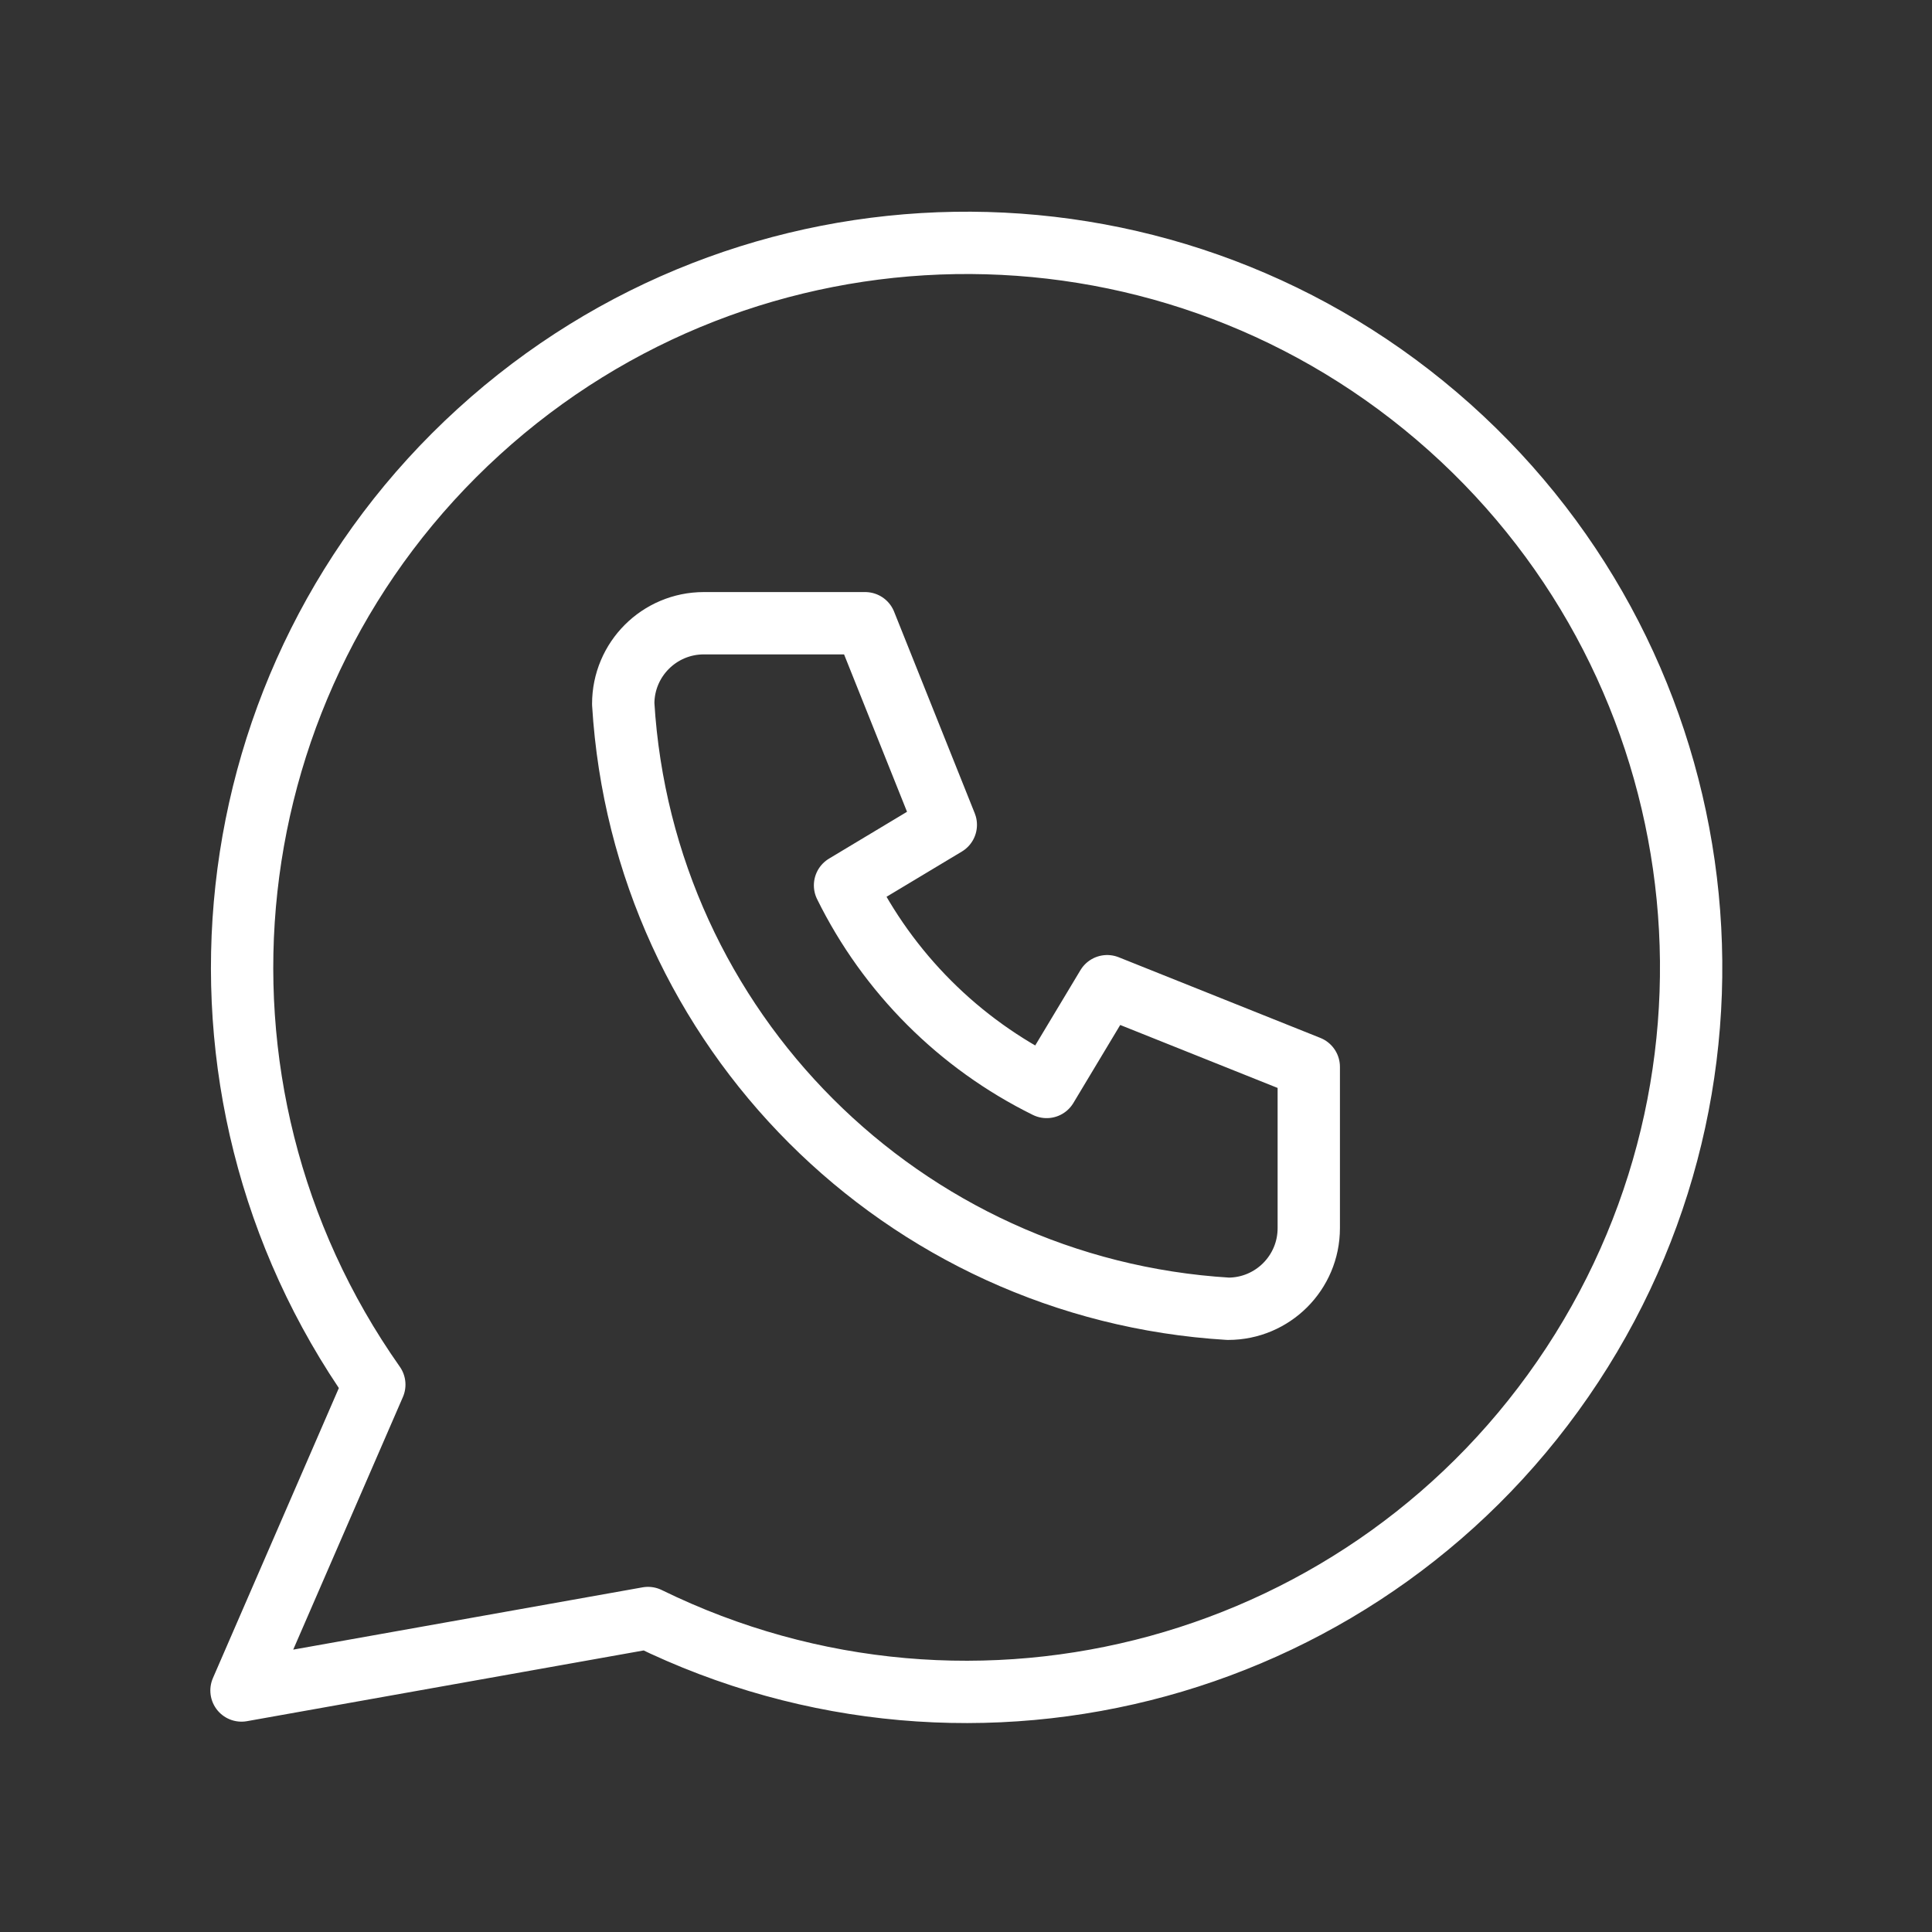 <?xml version="1.0" encoding="UTF-8"?>
<svg width="31px" height="31px" viewBox="0 0 31 31" version="1.1" xmlns="http://www.w3.org/2000/svg" xmlns:xlink="http://www.w3.org/1999/xlink">
    <rect x="0" y="0" width="31" height="31" fill="#333333" stroke="none"/>
    <title>tabler-icon-brand-whatsapp-2</title>
    <g id="Page-1" stroke="none" stroke-width="1" fill="none" fill-rule="evenodd">
        <g id="Artboard" transform="translate(-322, -385)">
            <g id="Group-2" transform="translate(305, 368)">
                <g id="tabler-icon-brand-whatsapp-2" transform="translate(17, 17)">
                    <polygon id="Path" points="0 0 31 0 31 31 0 31"></polygon>
                    <path d="M3.875,27.125 L6.006,22.217 C2.633,17.428 3.349,10.877 7.679,6.93 C12.008,2.984 18.597,2.876 23.054,6.677 C27.511,10.479 28.443,17.002 25.229,21.9 C22.015,26.797 15.659,28.538 10.398,25.962 L3.875,27.125" id="Path" stroke="#FFFFFF" stroke-linecap="round" stroke-linejoin="round"></path>
                    <path d="M11.294,10 L13.882,10 L15.176,13.235 L13.559,14.206 C14.252,15.611 15.389,16.748 16.794,17.441 L17.765,15.824 L21,17.118 L21,19.706 C21,20.421 20.421,21 19.706,21 C14.483,20.683 10.317,16.517 10,11.294 C10,10.579 10.579,10 11.294,10" id="Path-Copy-3" stroke="#FFFFFF" stroke-linecap="round" stroke-linejoin="round"></path>
                </g>
            </g>
        </g>
    </g>
</svg>